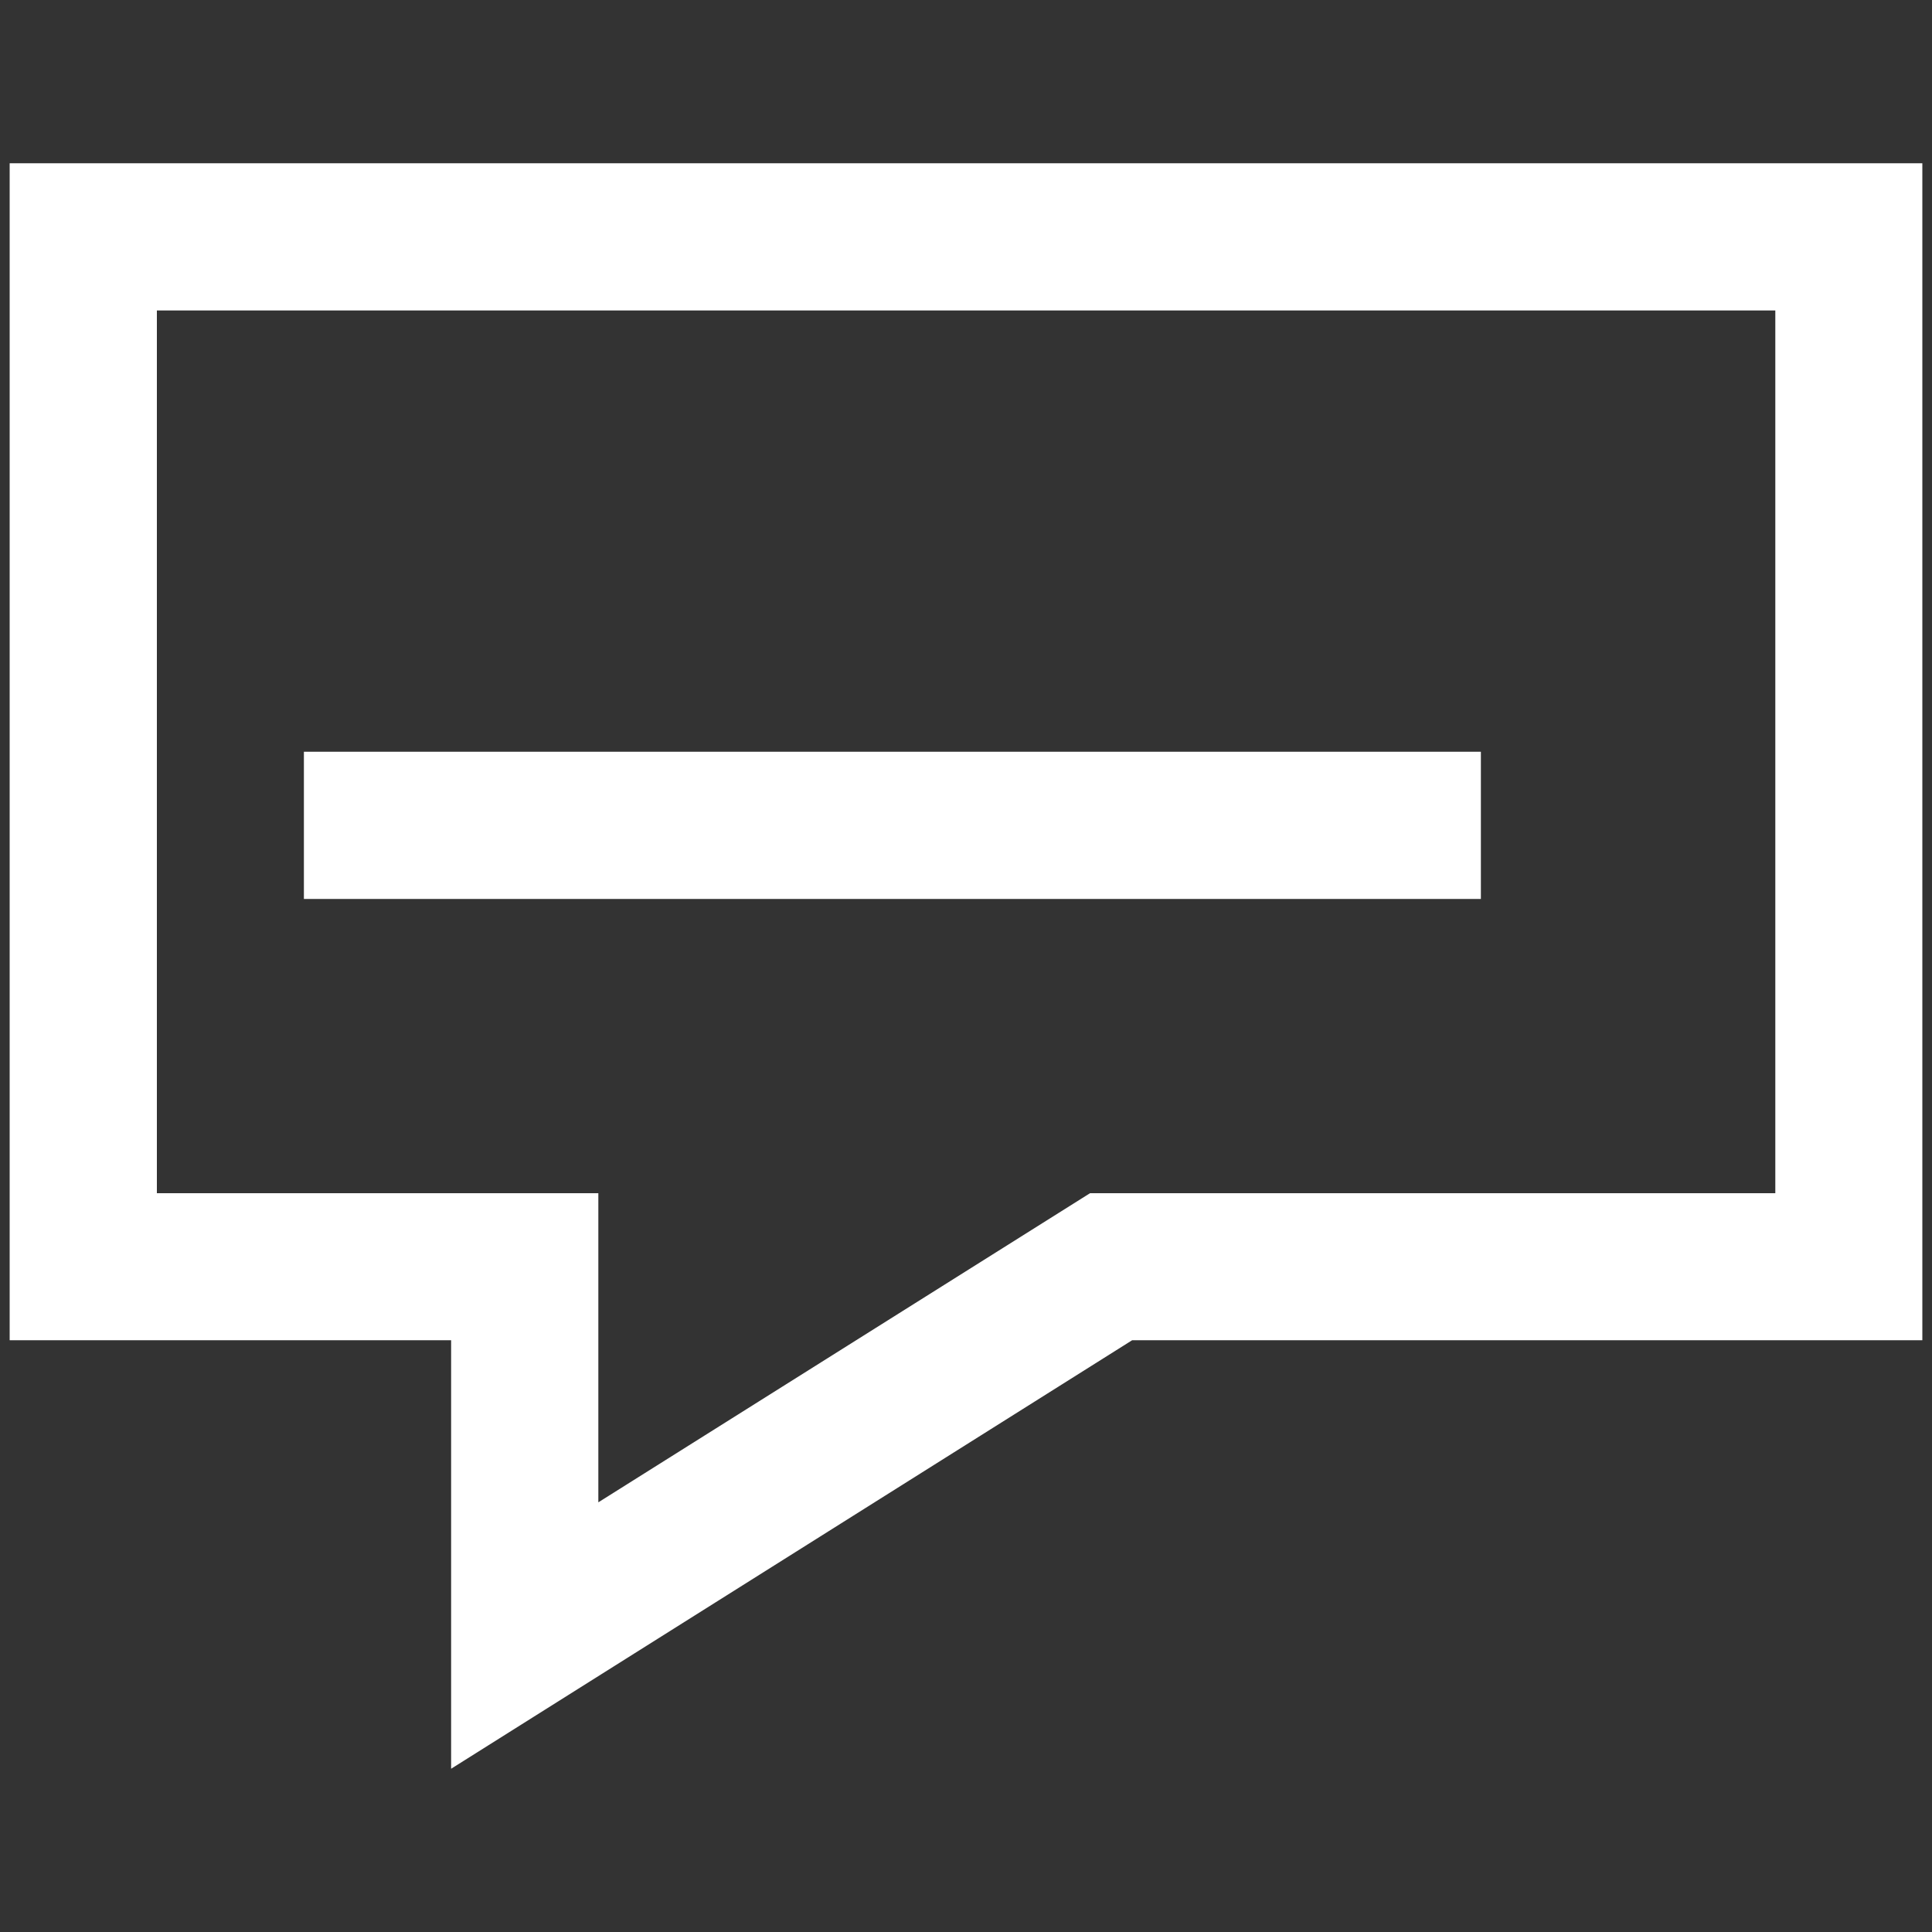 <svg xmlns="http://www.w3.org/2000/svg" viewBox="0 0 1000 1000" fill="white">
<rect x="0" y="0" width="1000" height="1000" fill="#333333" stroke="none"/>
<g>
	<g id="subtitles">
		<path d="M233.5,915.5V693.7H5V84.5h990v609.2H586L233.5,915.5z M81.2,617.6h228.5v160l254.5-160h354.7V160.7H81.2V617.6z"/>
		<rect x="157.3" y="389.1" width="609.2" height="76.2"/>
	</g>
</g>
</svg>
